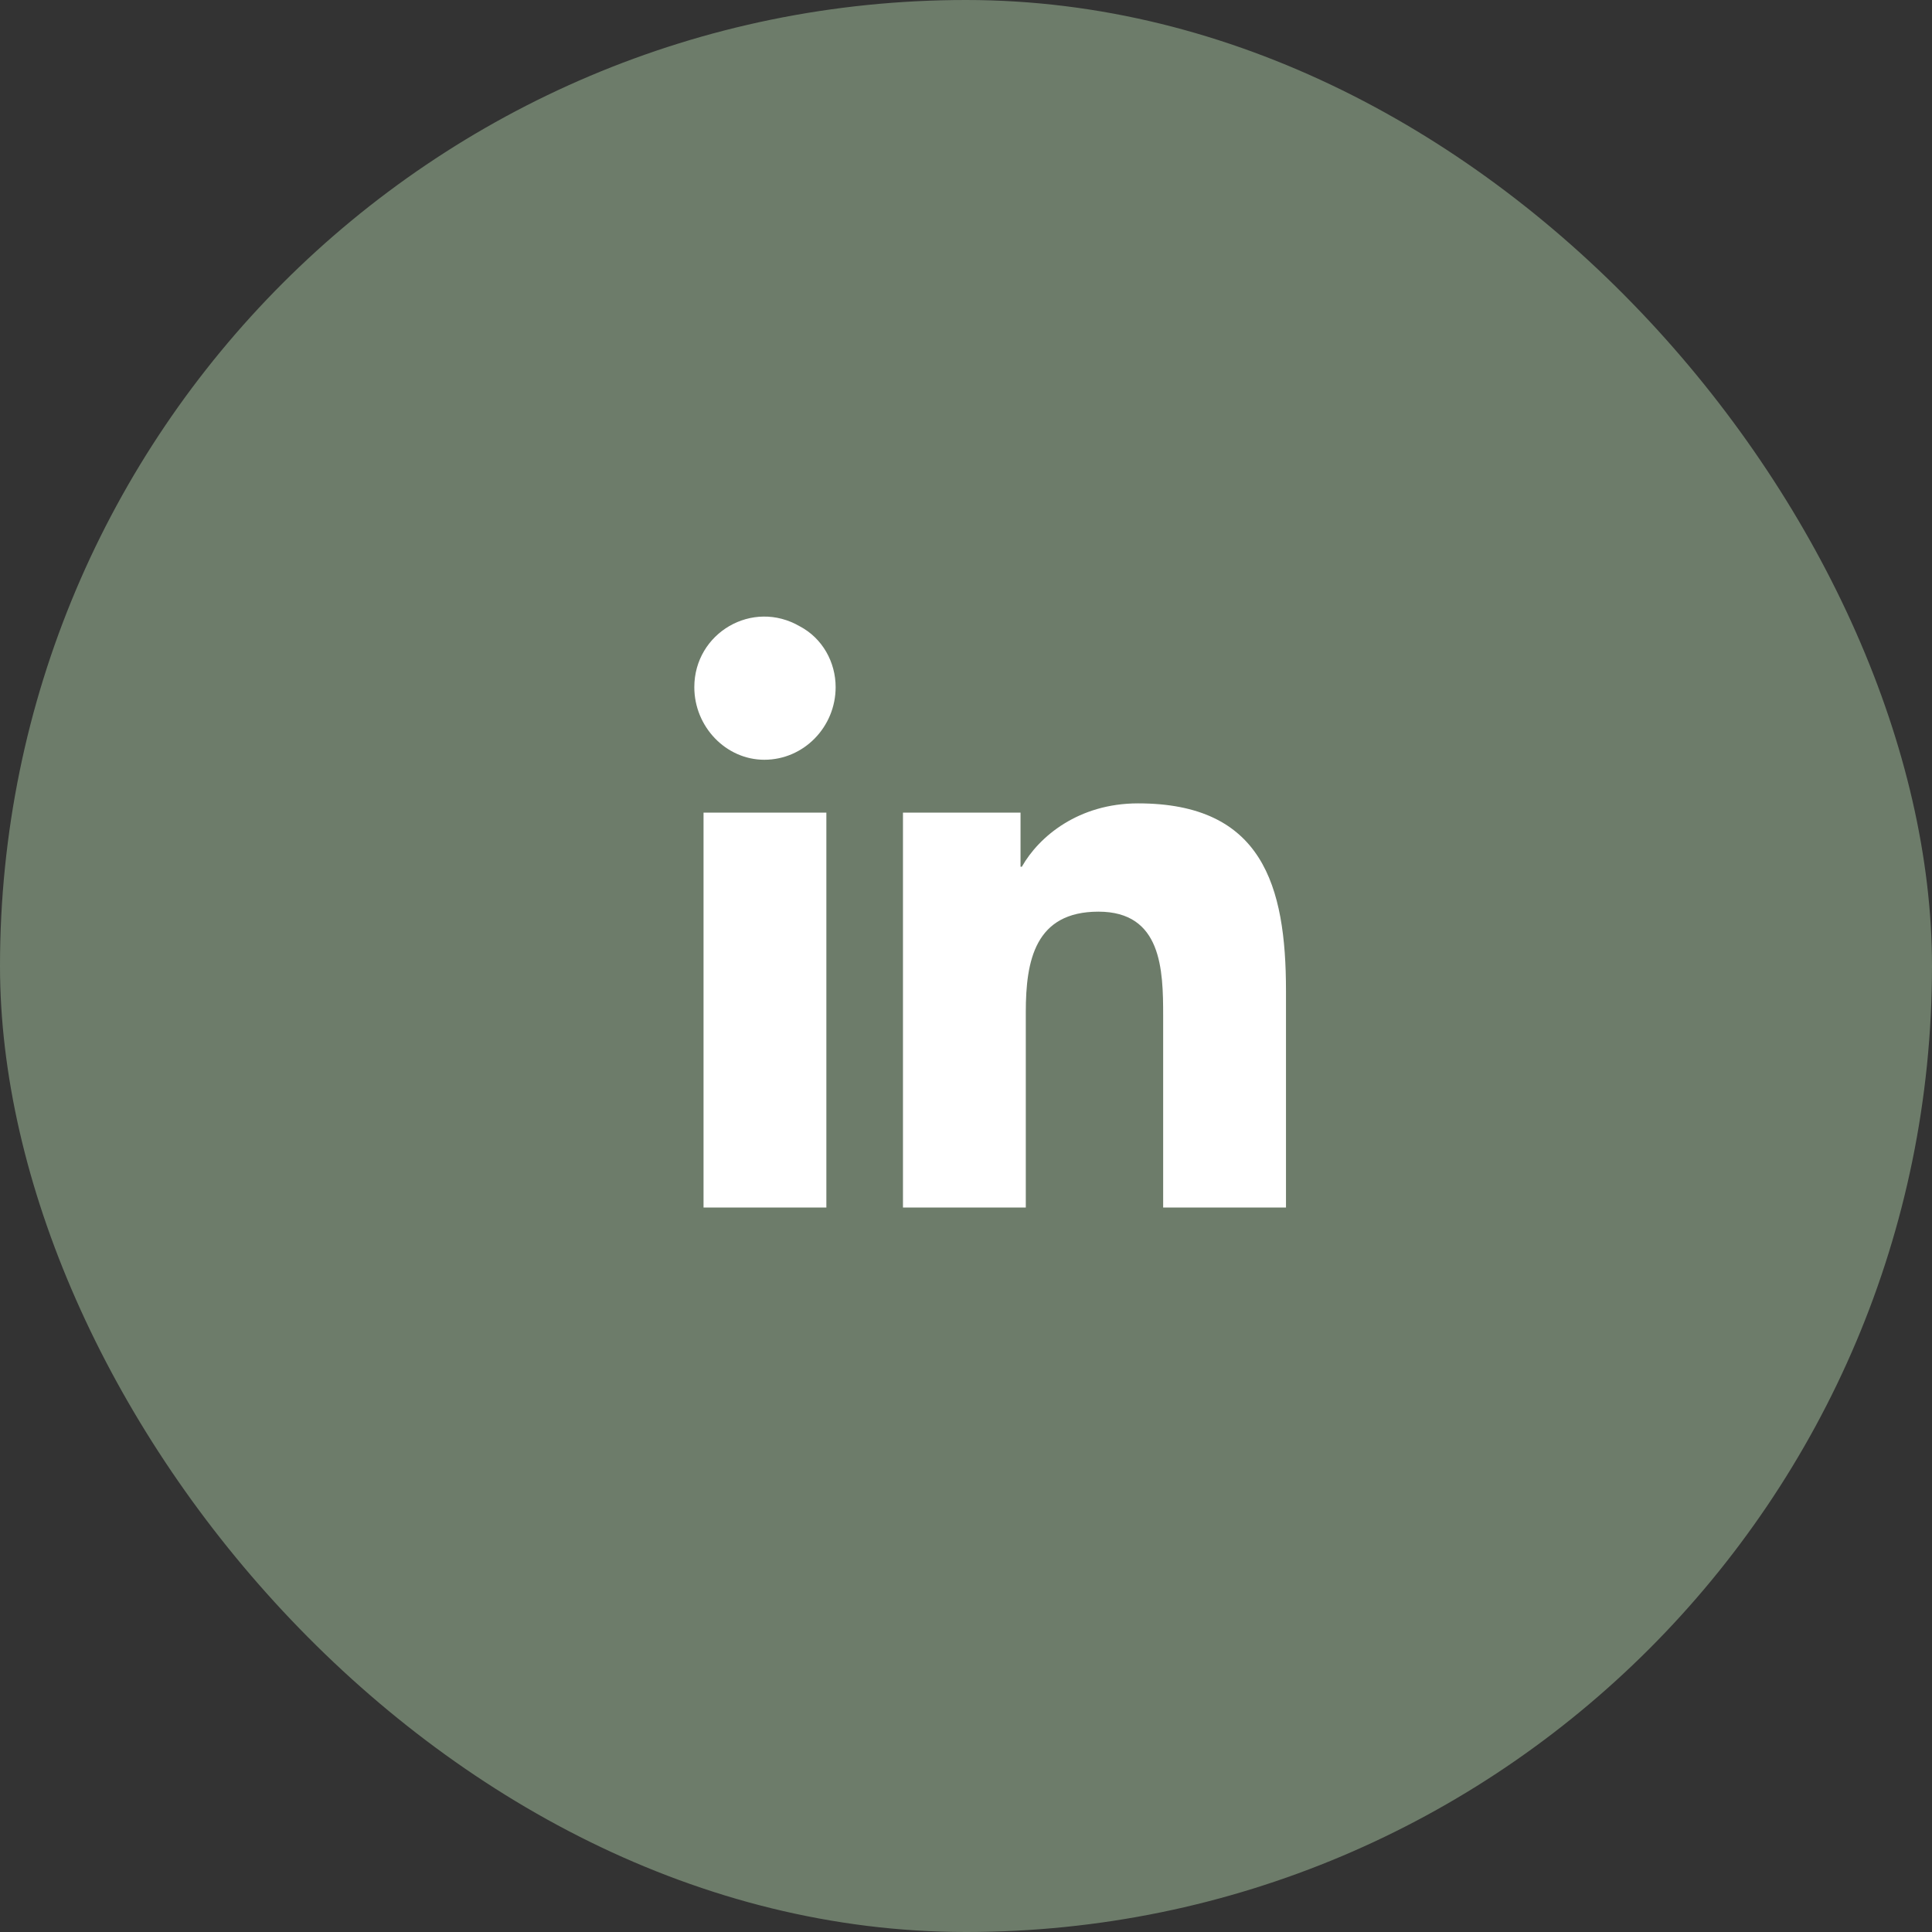 <svg width="40" height="40" viewBox="0 0 40 40" fill="none" xmlns="http://www.w3.org/2000/svg">
<rect x="0" y="0" width="40" height="40" fill="#333333" stroke="none"/>
<rect width="40" height="40" rx="20" fill="#6D7C6A"/>
<path d="M17.109 25H14.566V16.824H17.109V25ZM15.824 15.73C15.031 15.73 14.375 15.047 14.375 14.227C14.375 13.105 15.578 12.395 16.562 12.969C17.027 13.215 17.301 13.707 17.301 14.227C17.301 15.047 16.645 15.73 15.824 15.73ZM26.598 25H24.082V21.035C24.082 20.078 24.055 18.875 22.742 18.875C21.43 18.875 21.238 19.887 21.238 20.953V25H18.695V16.824H21.129V17.945H21.156C21.512 17.316 22.332 16.633 23.562 16.633C26.133 16.633 26.625 18.328 26.625 20.516V25H26.598Z" fill="white"/>
</svg>
